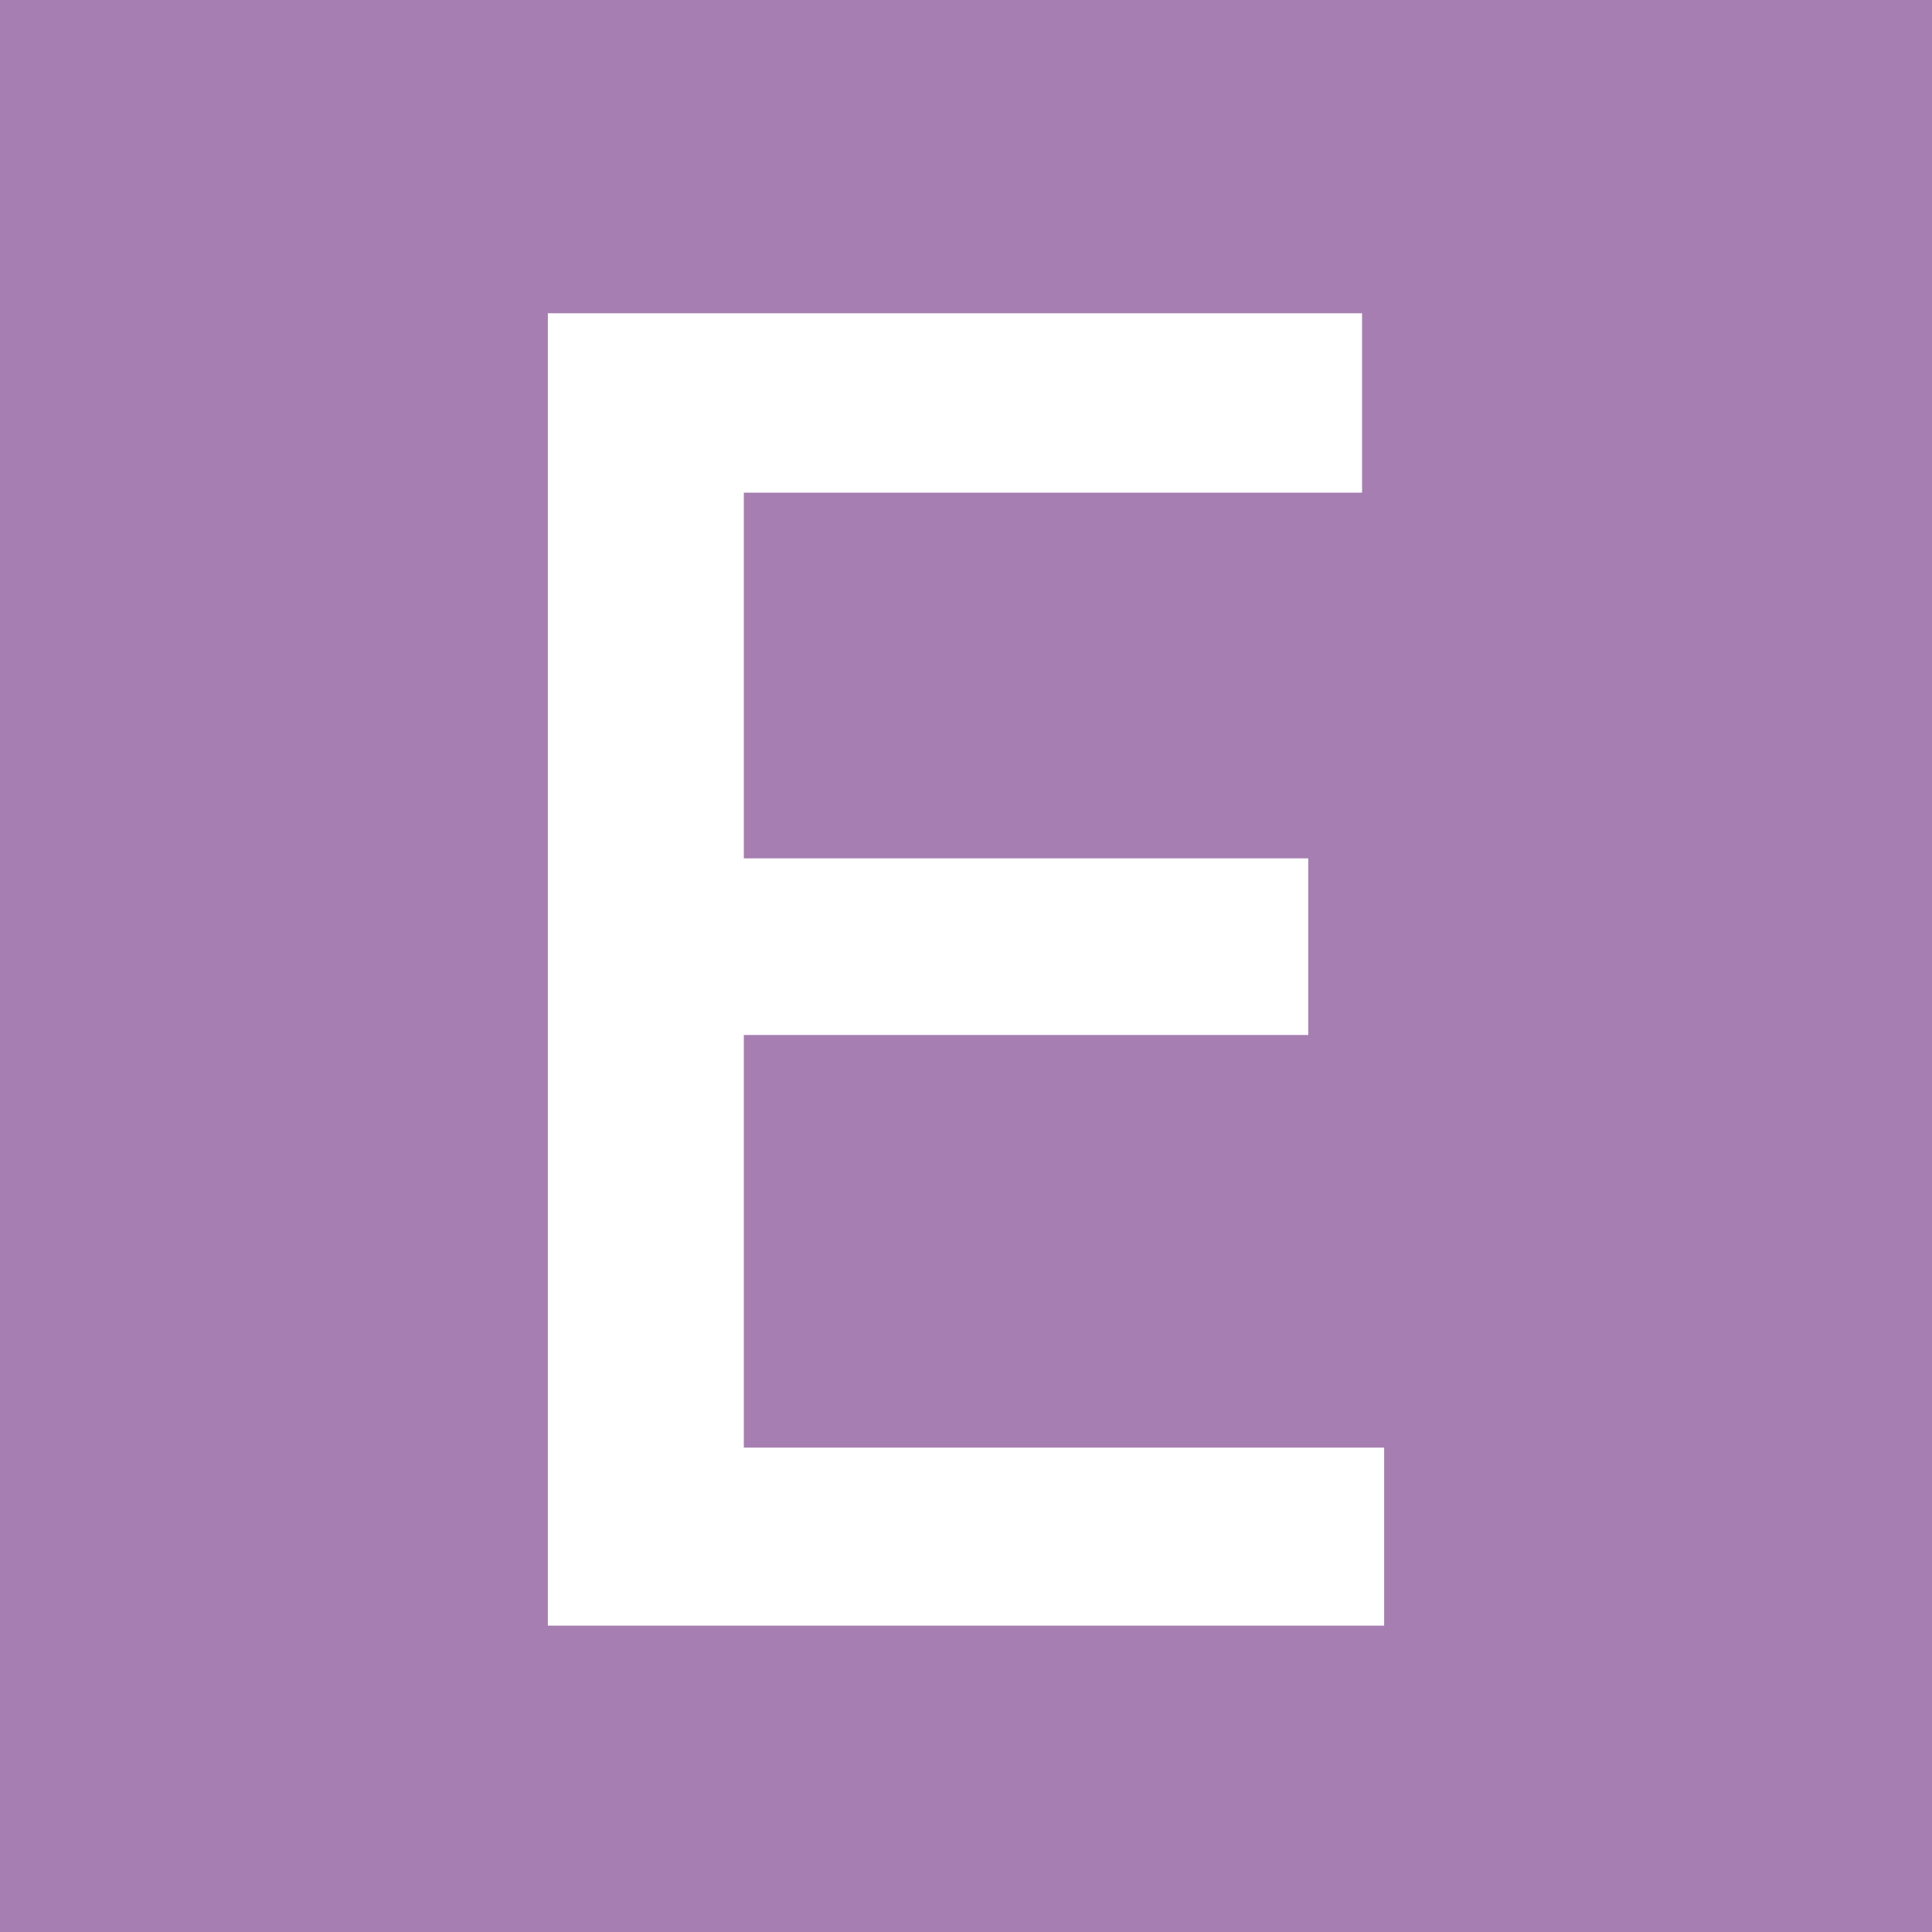 <svg xmlns="http://www.w3.org/2000/svg" viewBox="0 0 14 14"><defs><style>.cls-1{fill:#a67eb1;}.cls-2{fill:#fff;}</style></defs><title>icon_e</title><g id="レイヤー_2" data-name="レイヤー 2"><g id="レイヤー_1-2" data-name="レイヤー 1"><rect class="cls-1" width="14" height="14"/><polygon class="cls-2" points="9.48 6.22 9.48 7.5 5.39 7.5 5.39 10.49 10.03 10.49 10.03 11.78 3.97 11.78 3.97 2.27 9.87 2.27 9.87 3.57 5.39 3.57 5.39 6.22 9.48 6.22"/></g></g></svg>
